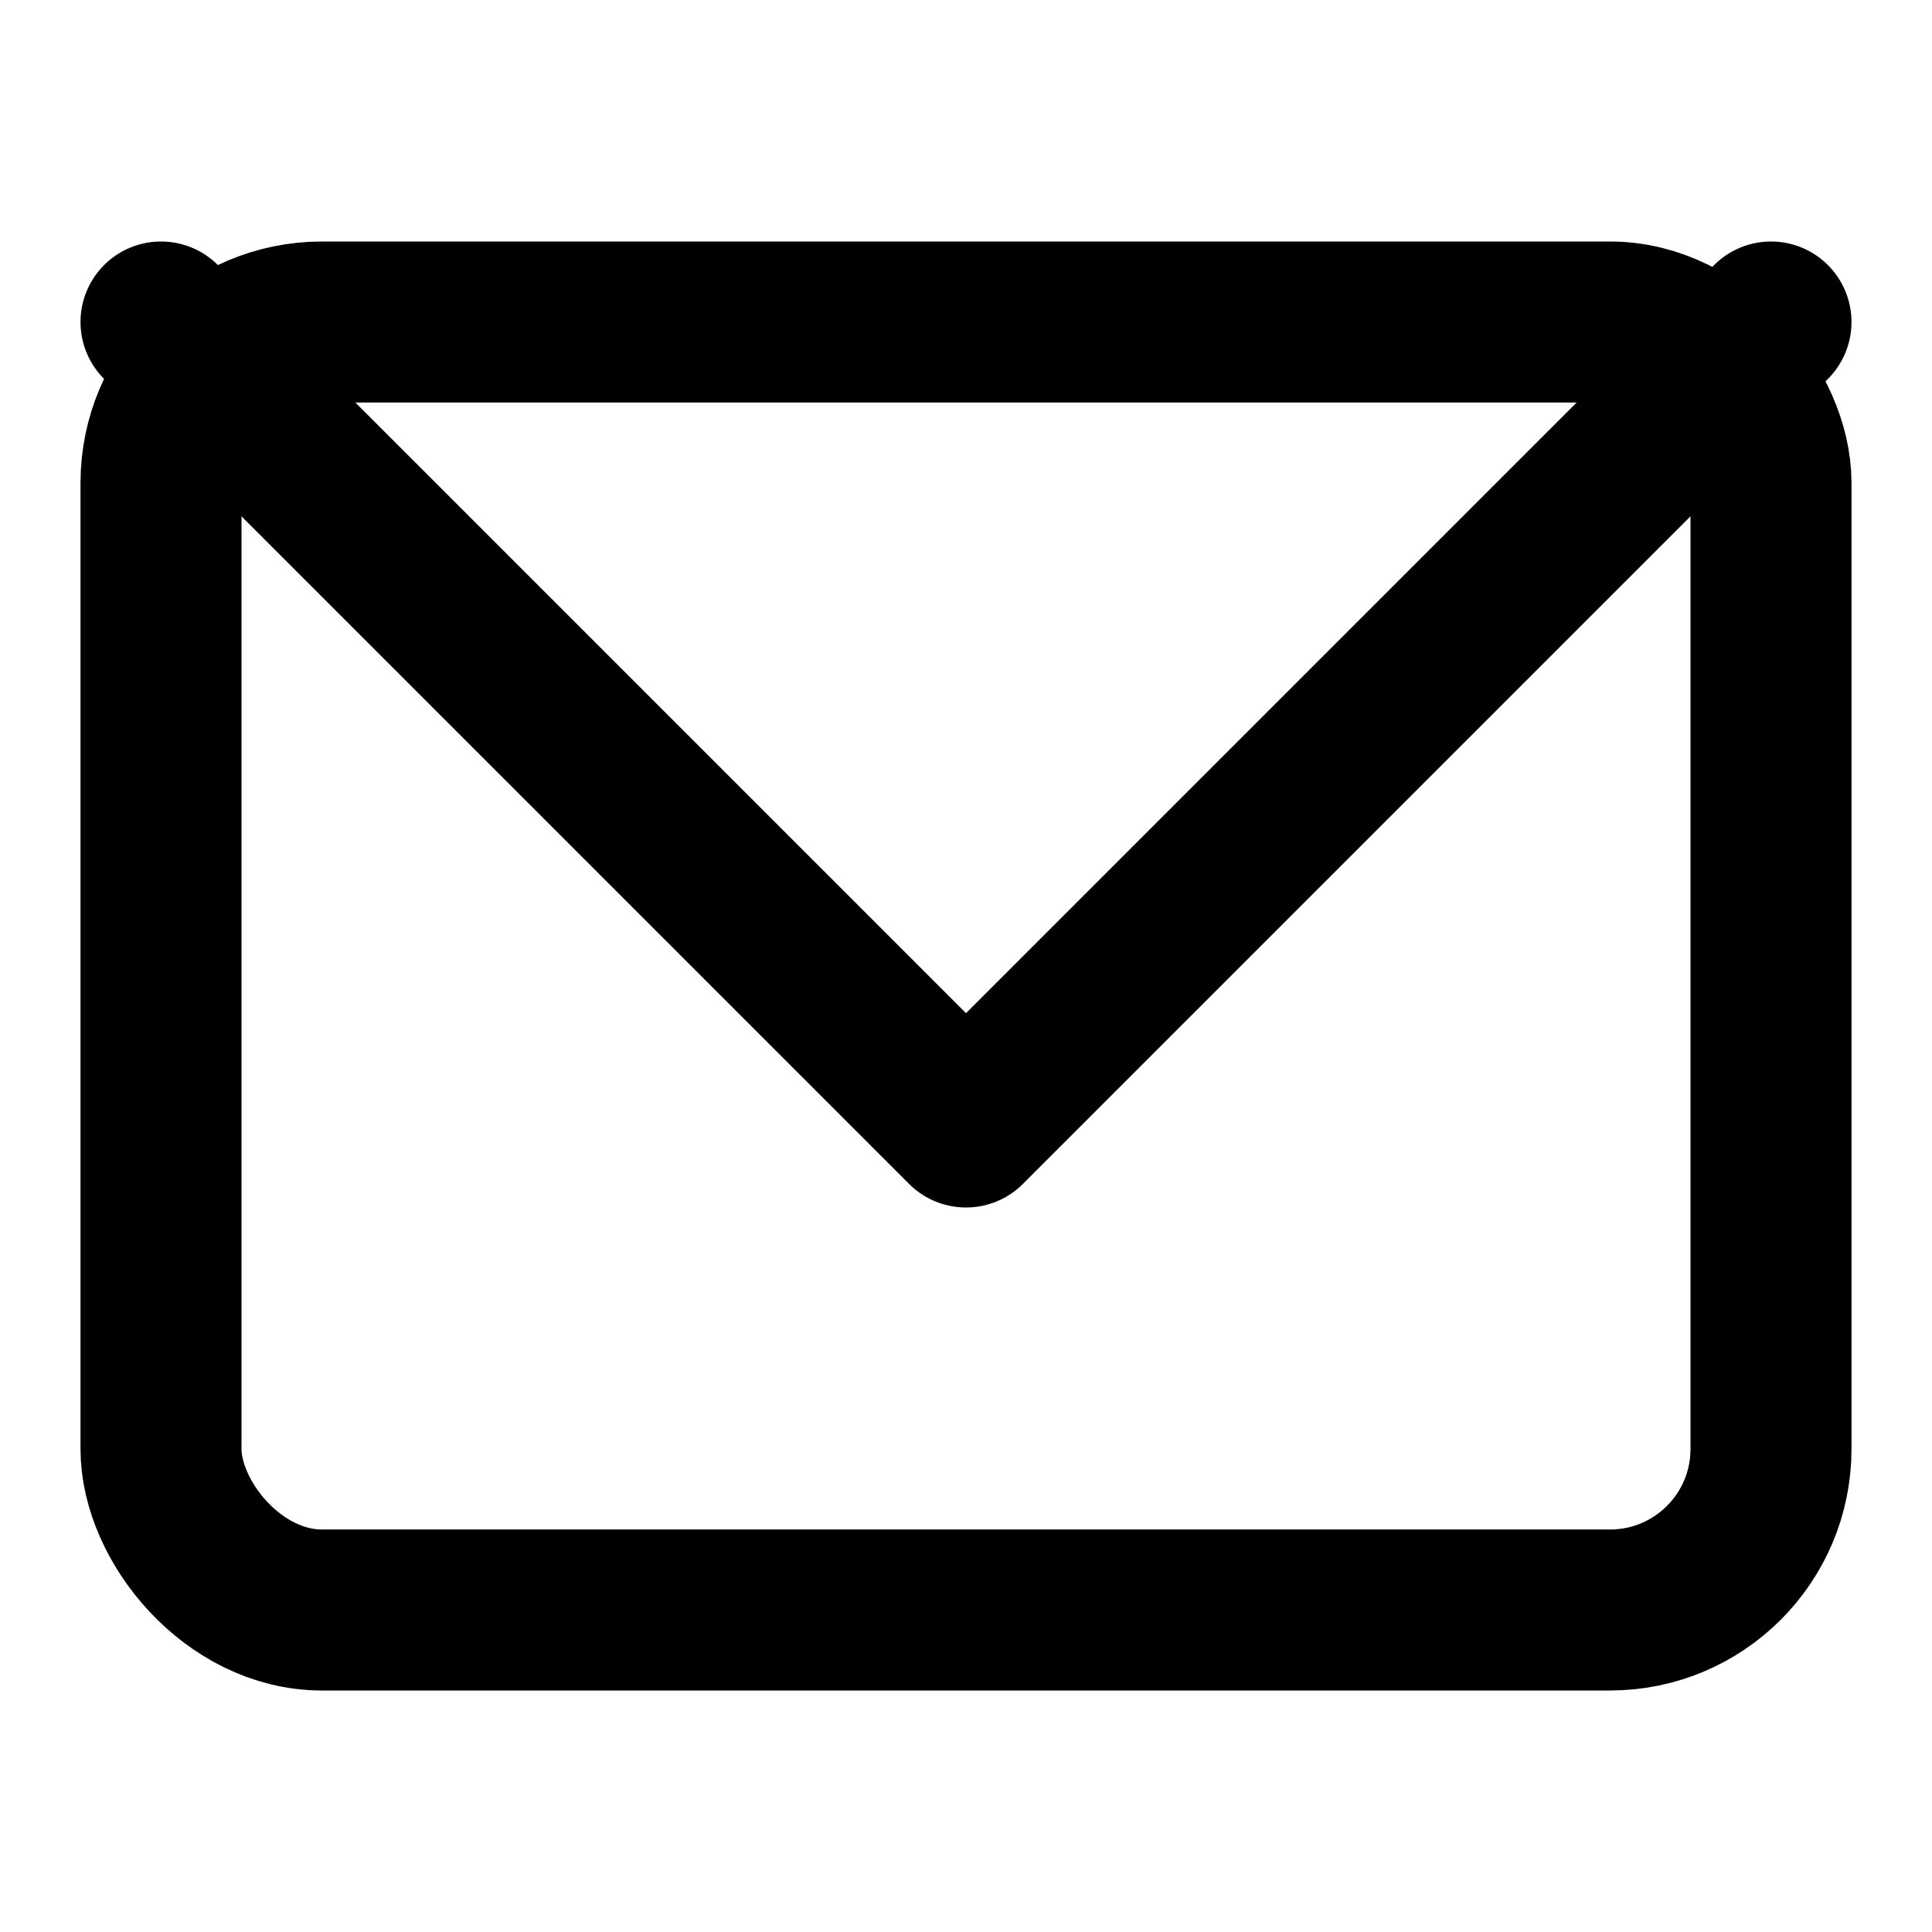 <svg width="24" height="24" viewBox="0 0 24 24" fill="none" xmlns="http://www.w3.org/2000/svg">
  <rect x="2" y="4" width="20" height="16" rx="2" ry="2" stroke="currentColor" stroke-width="2" stroke-linecap="round" stroke-linejoin="round"/>
  <path d="M22 4L12 14L2 4" stroke="currentColor" stroke-width="2" stroke-linecap="round" stroke-linejoin="round"/>
</svg>